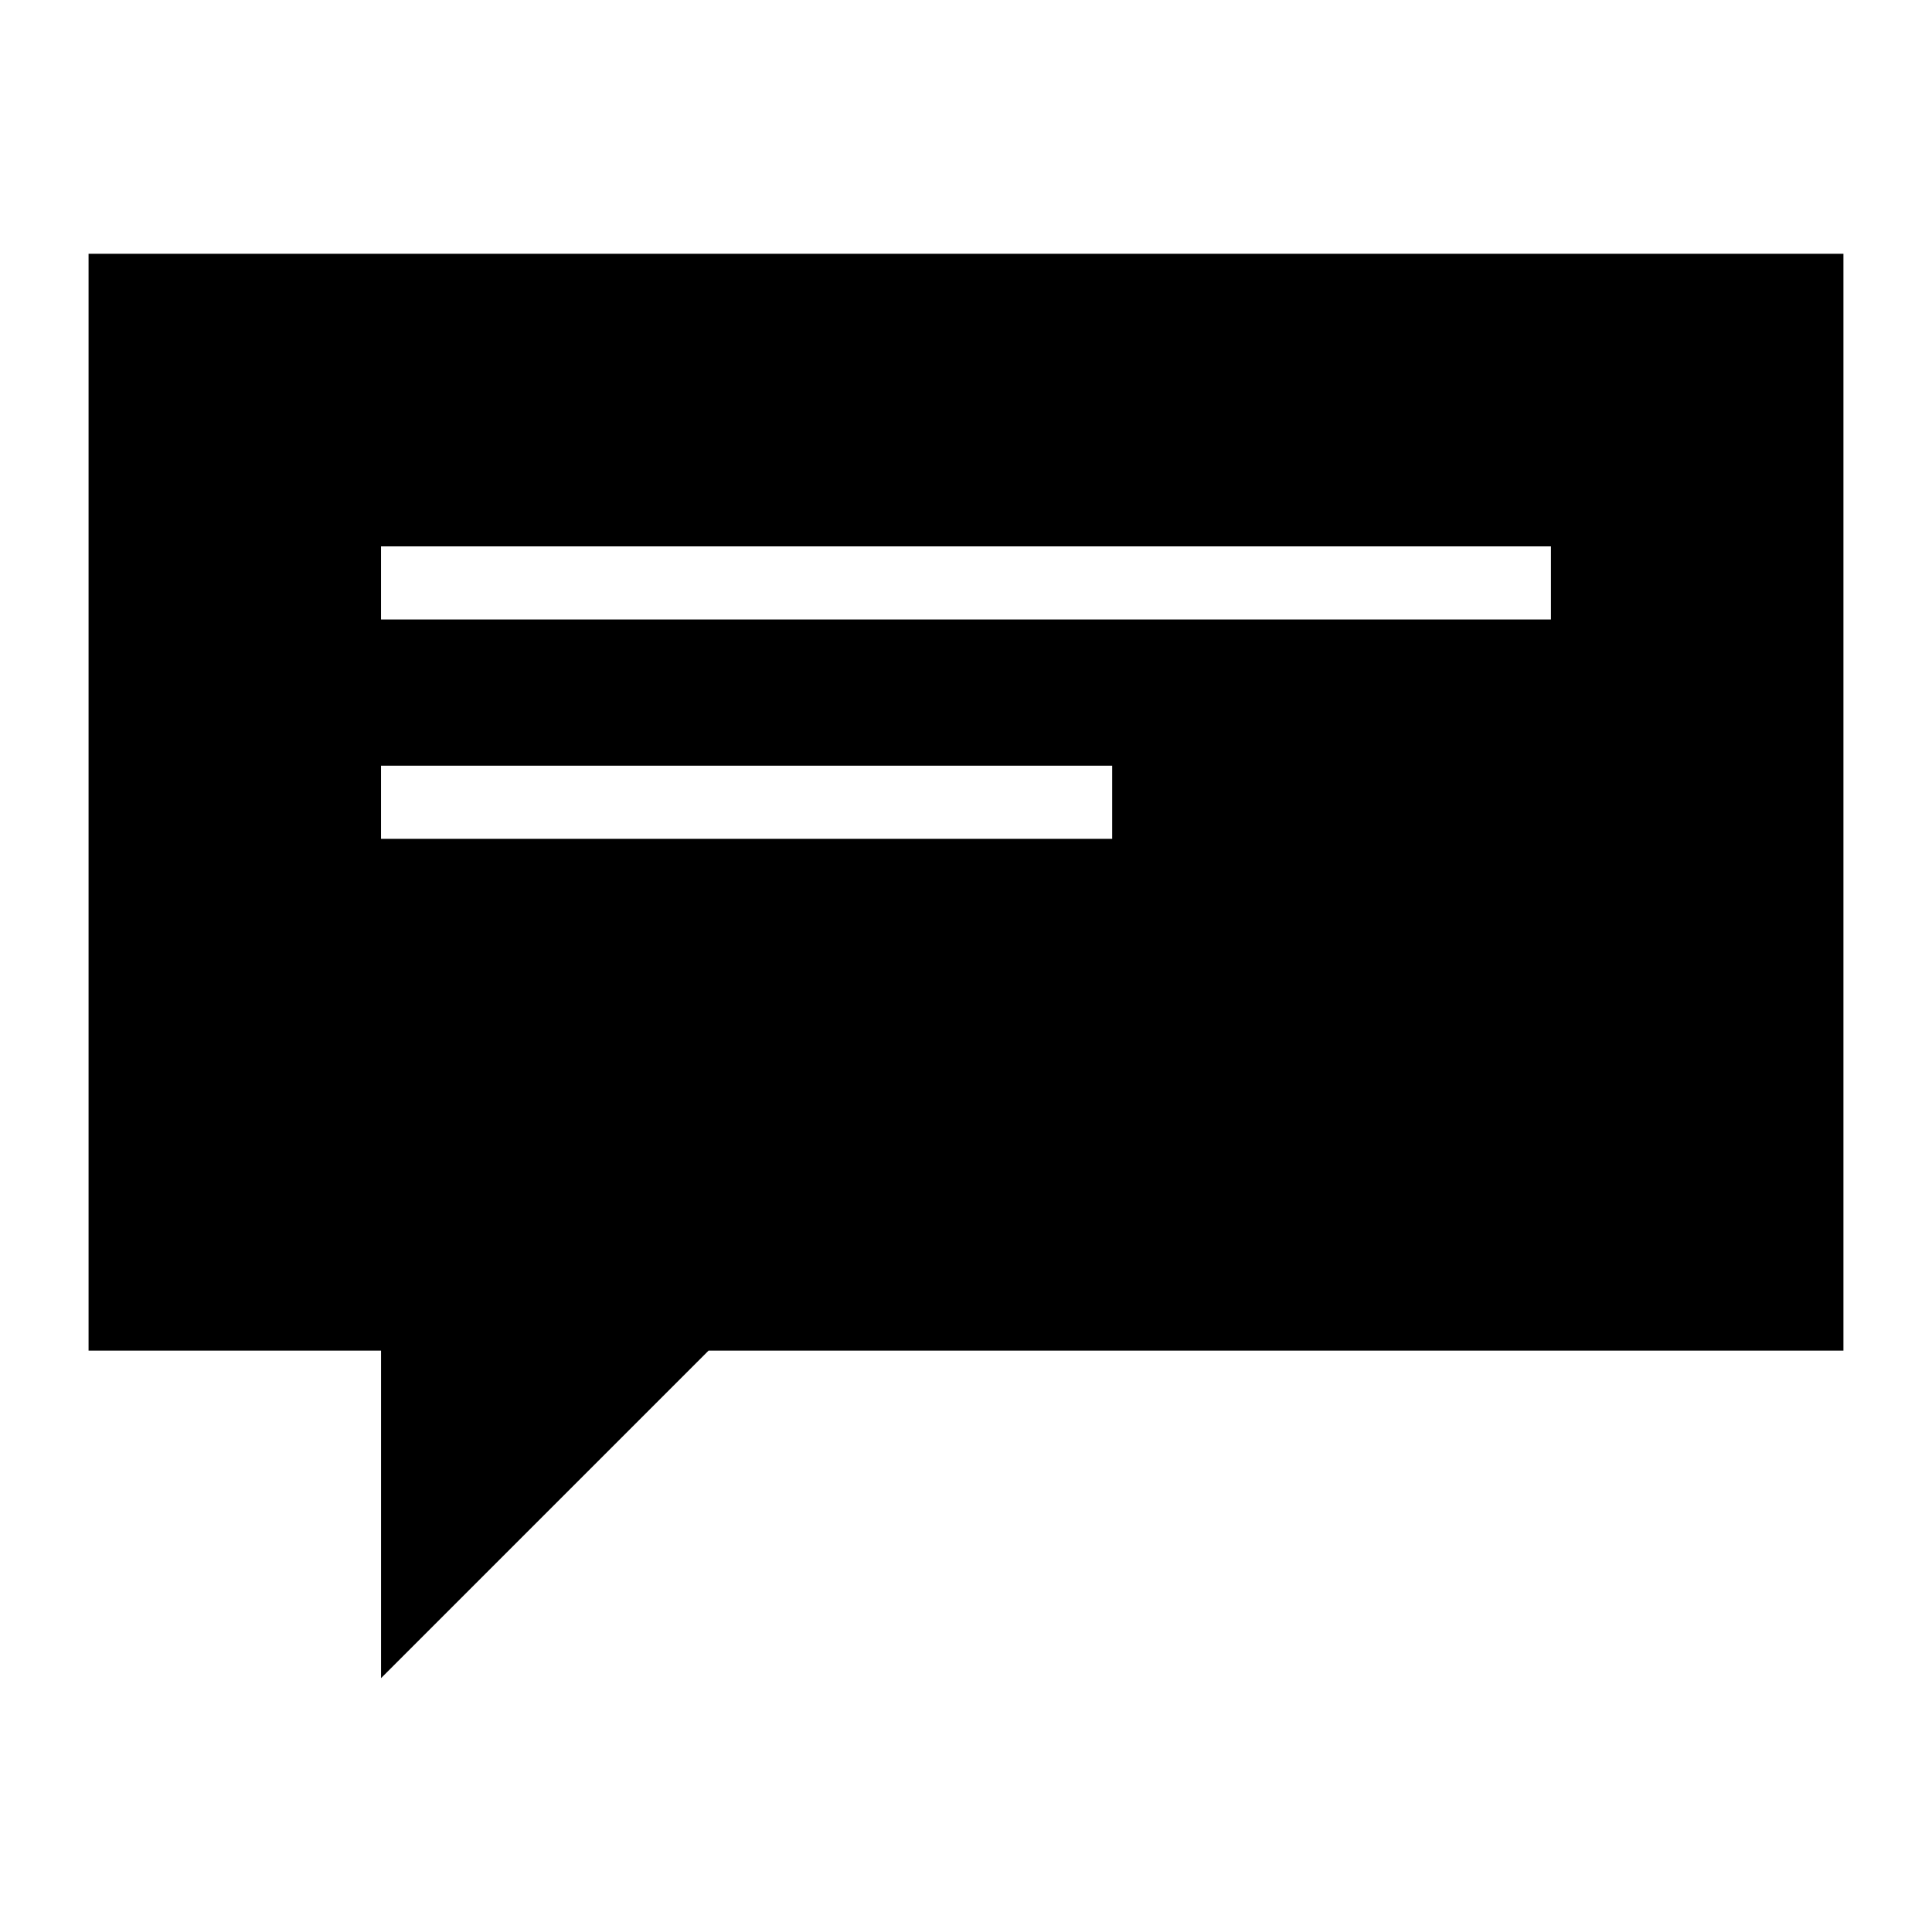 <?xml version="1.0" encoding="UTF-8"?>
<!-- Uploaded to: SVG Repo, www.svgrepo.com, Generator: SVG Repo Mixer Tools -->
<svg fill="#000000" width="800px" height="800px" version="1.1" viewBox="144 144 512 512" xmlns="http://www.w3.org/2000/svg">
 <path d="m167.47 211.26v290.66h77.508v86.809l86.809-86.809h300.74v-290.66zm271.27 155.04h-193.77v-19.379h193.77zm116.27-58.129h-310.04v-19.379h310.04z"/>
</svg>